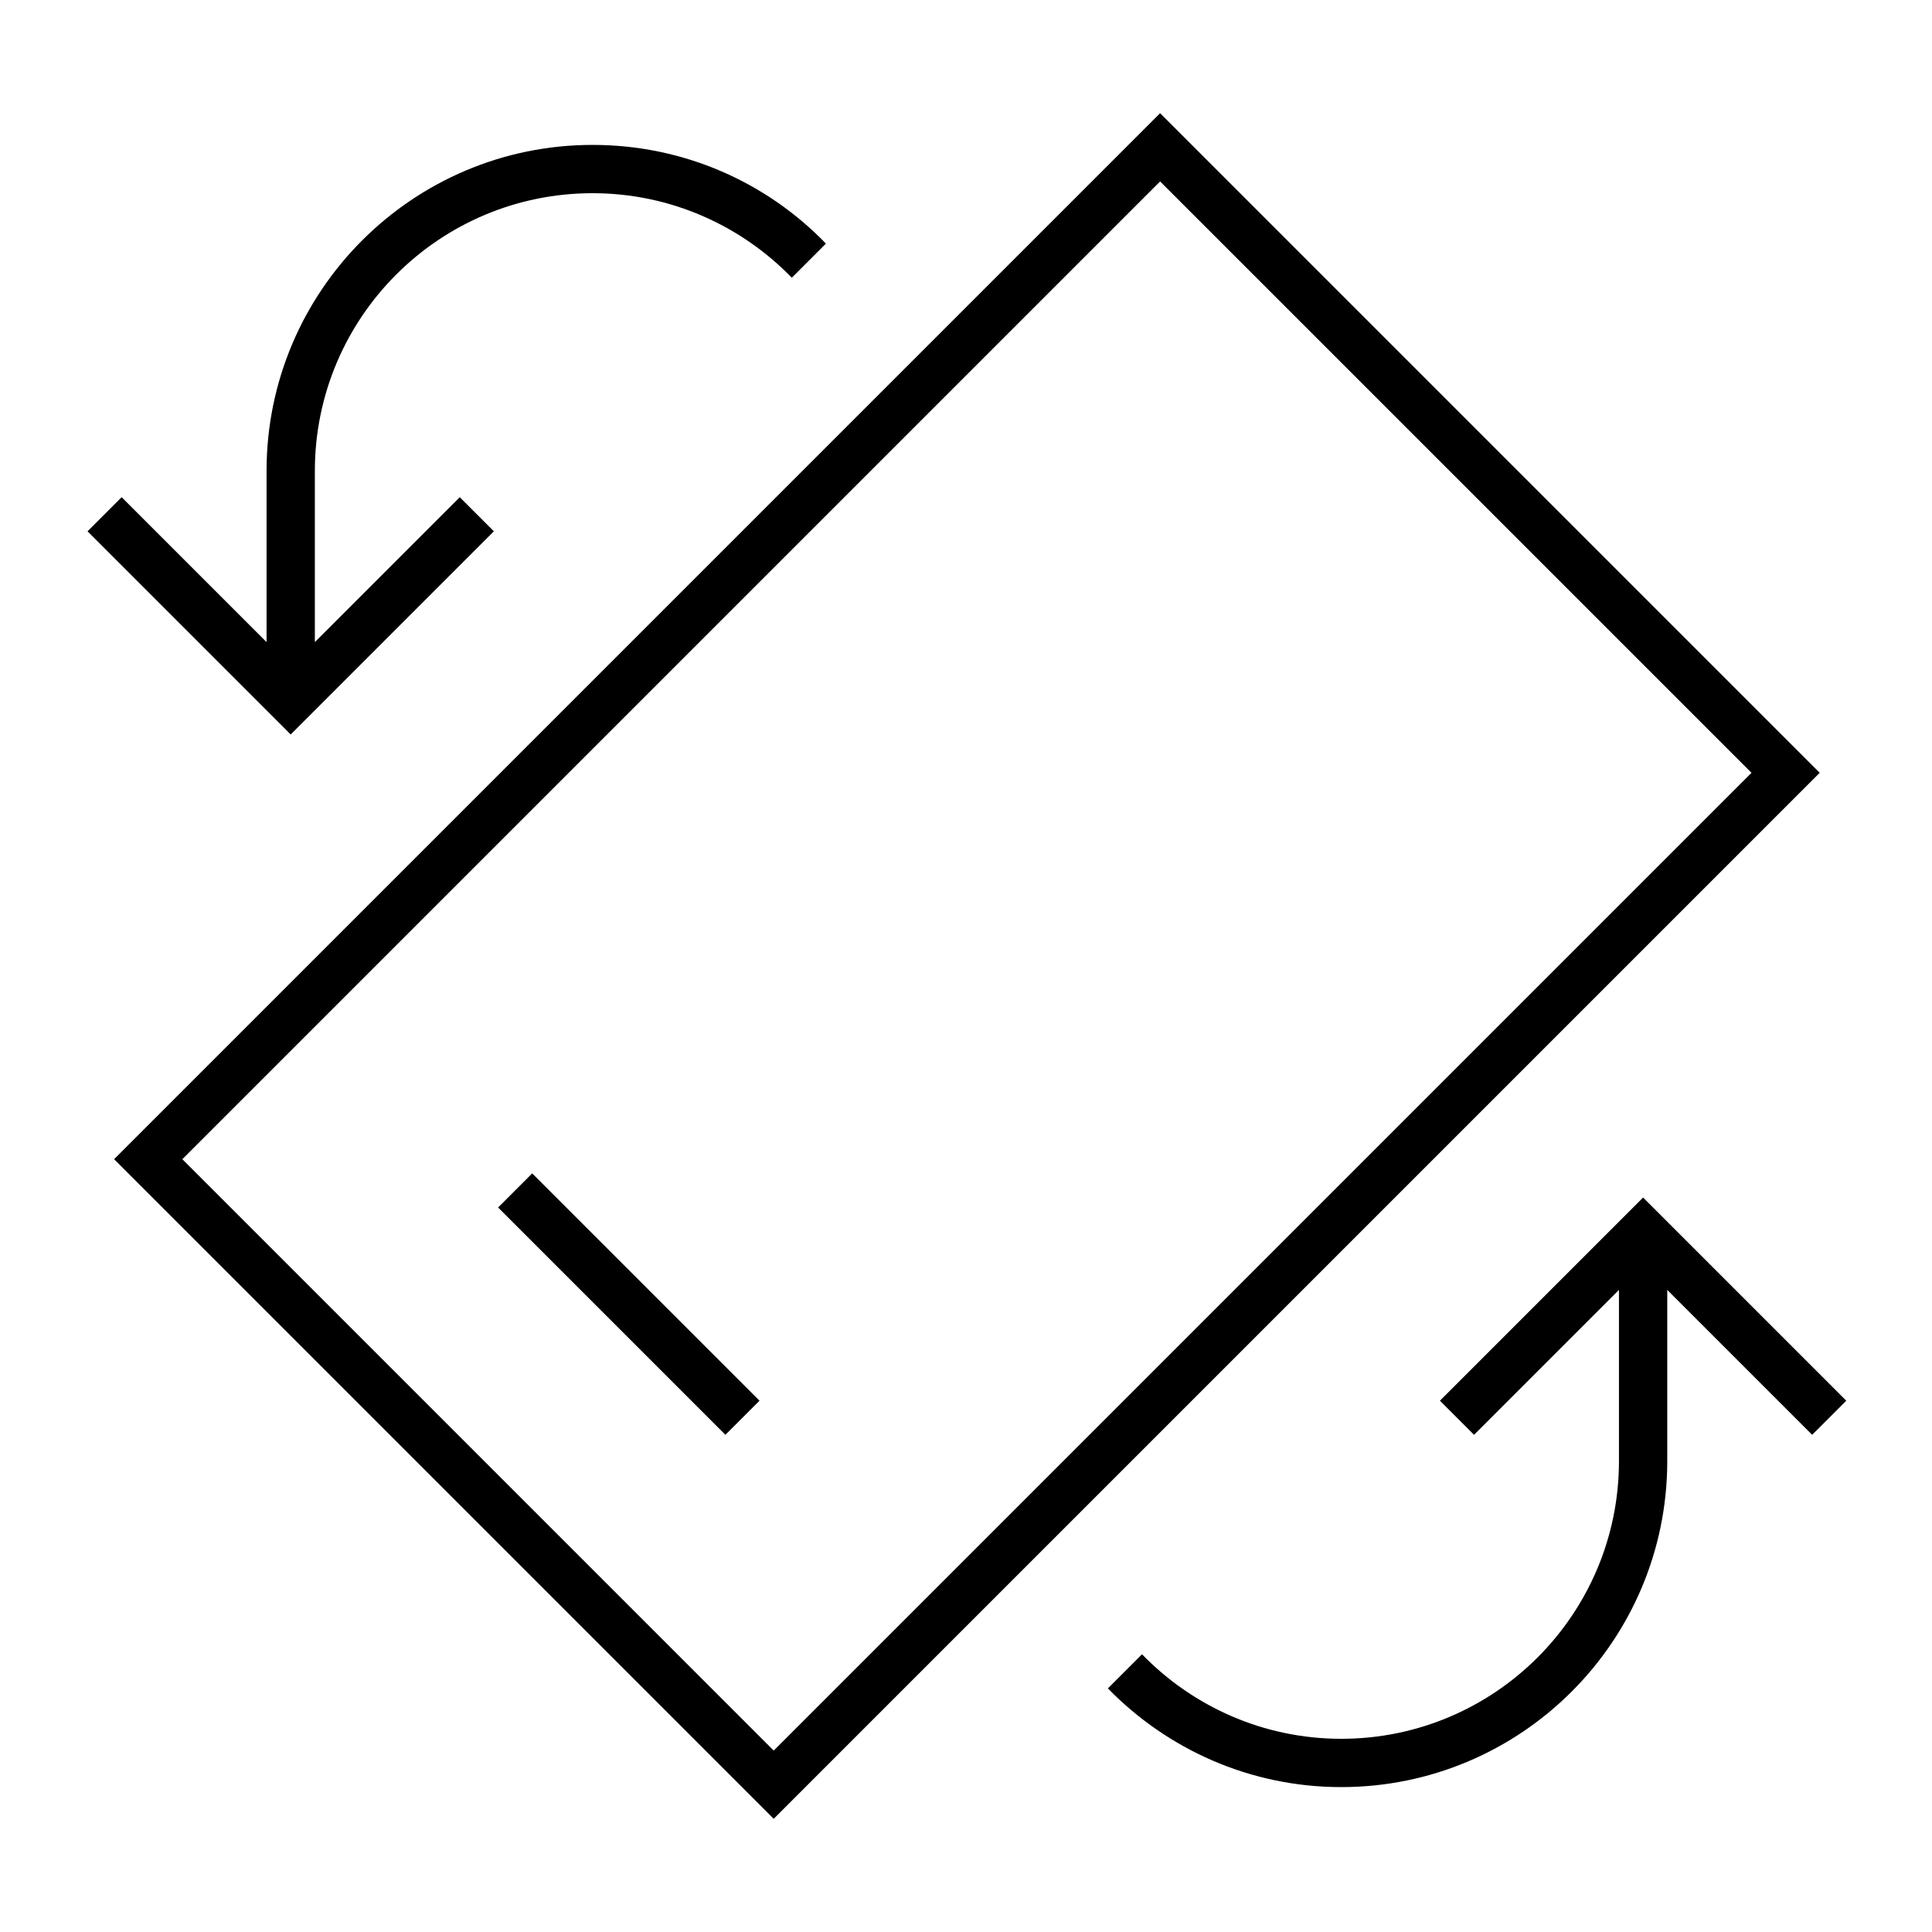 <svg xmlns="http://www.w3.org/2000/svg" viewBox="0 0 640 640"><!--! Font Awesome Pro 7.1.0 by @fontawesome - https://fontawesome.com License - https://fontawesome.com/license (Commercial License) Copyright 2025 Fonticons, Inc. --><path fill="currentColor" d="M37.8 384L256.3 602.5L602.8 256L384.3 37.5L37.8 384zM477 464L488.3 475.3L536.3 427.3L536.3 484C536.3 534.8 495.1 576 444.3 576C418.4 576 395 565.2 378.3 548L367 559.3C386.6 579.4 414 592 444.3 592C503.9 592 552.3 543.6 552.3 484L552.3 427.3L600.3 475.3L611.6 464L544.3 396.7L477 464zM580.2 256L256.3 579.9L60.4 384L384.3 60.1L580.2 256zM165 400L240.3 475.3L251.6 464L176.3 388.7L165 400zM196.3 48C136.7 48 88.3 96.4 88.3 156L88.3 212.7L40.3 164.7L29 176L96.3 243.3L163.6 176L152.3 164.7L104.3 212.7L104.3 156C104.3 105.2 145.5 64 196.3 64C222.2 64 245.6 74.8 262.3 92L273.6 80.7C254.1 60.5 226.7 48 196.3 48z"/></svg>